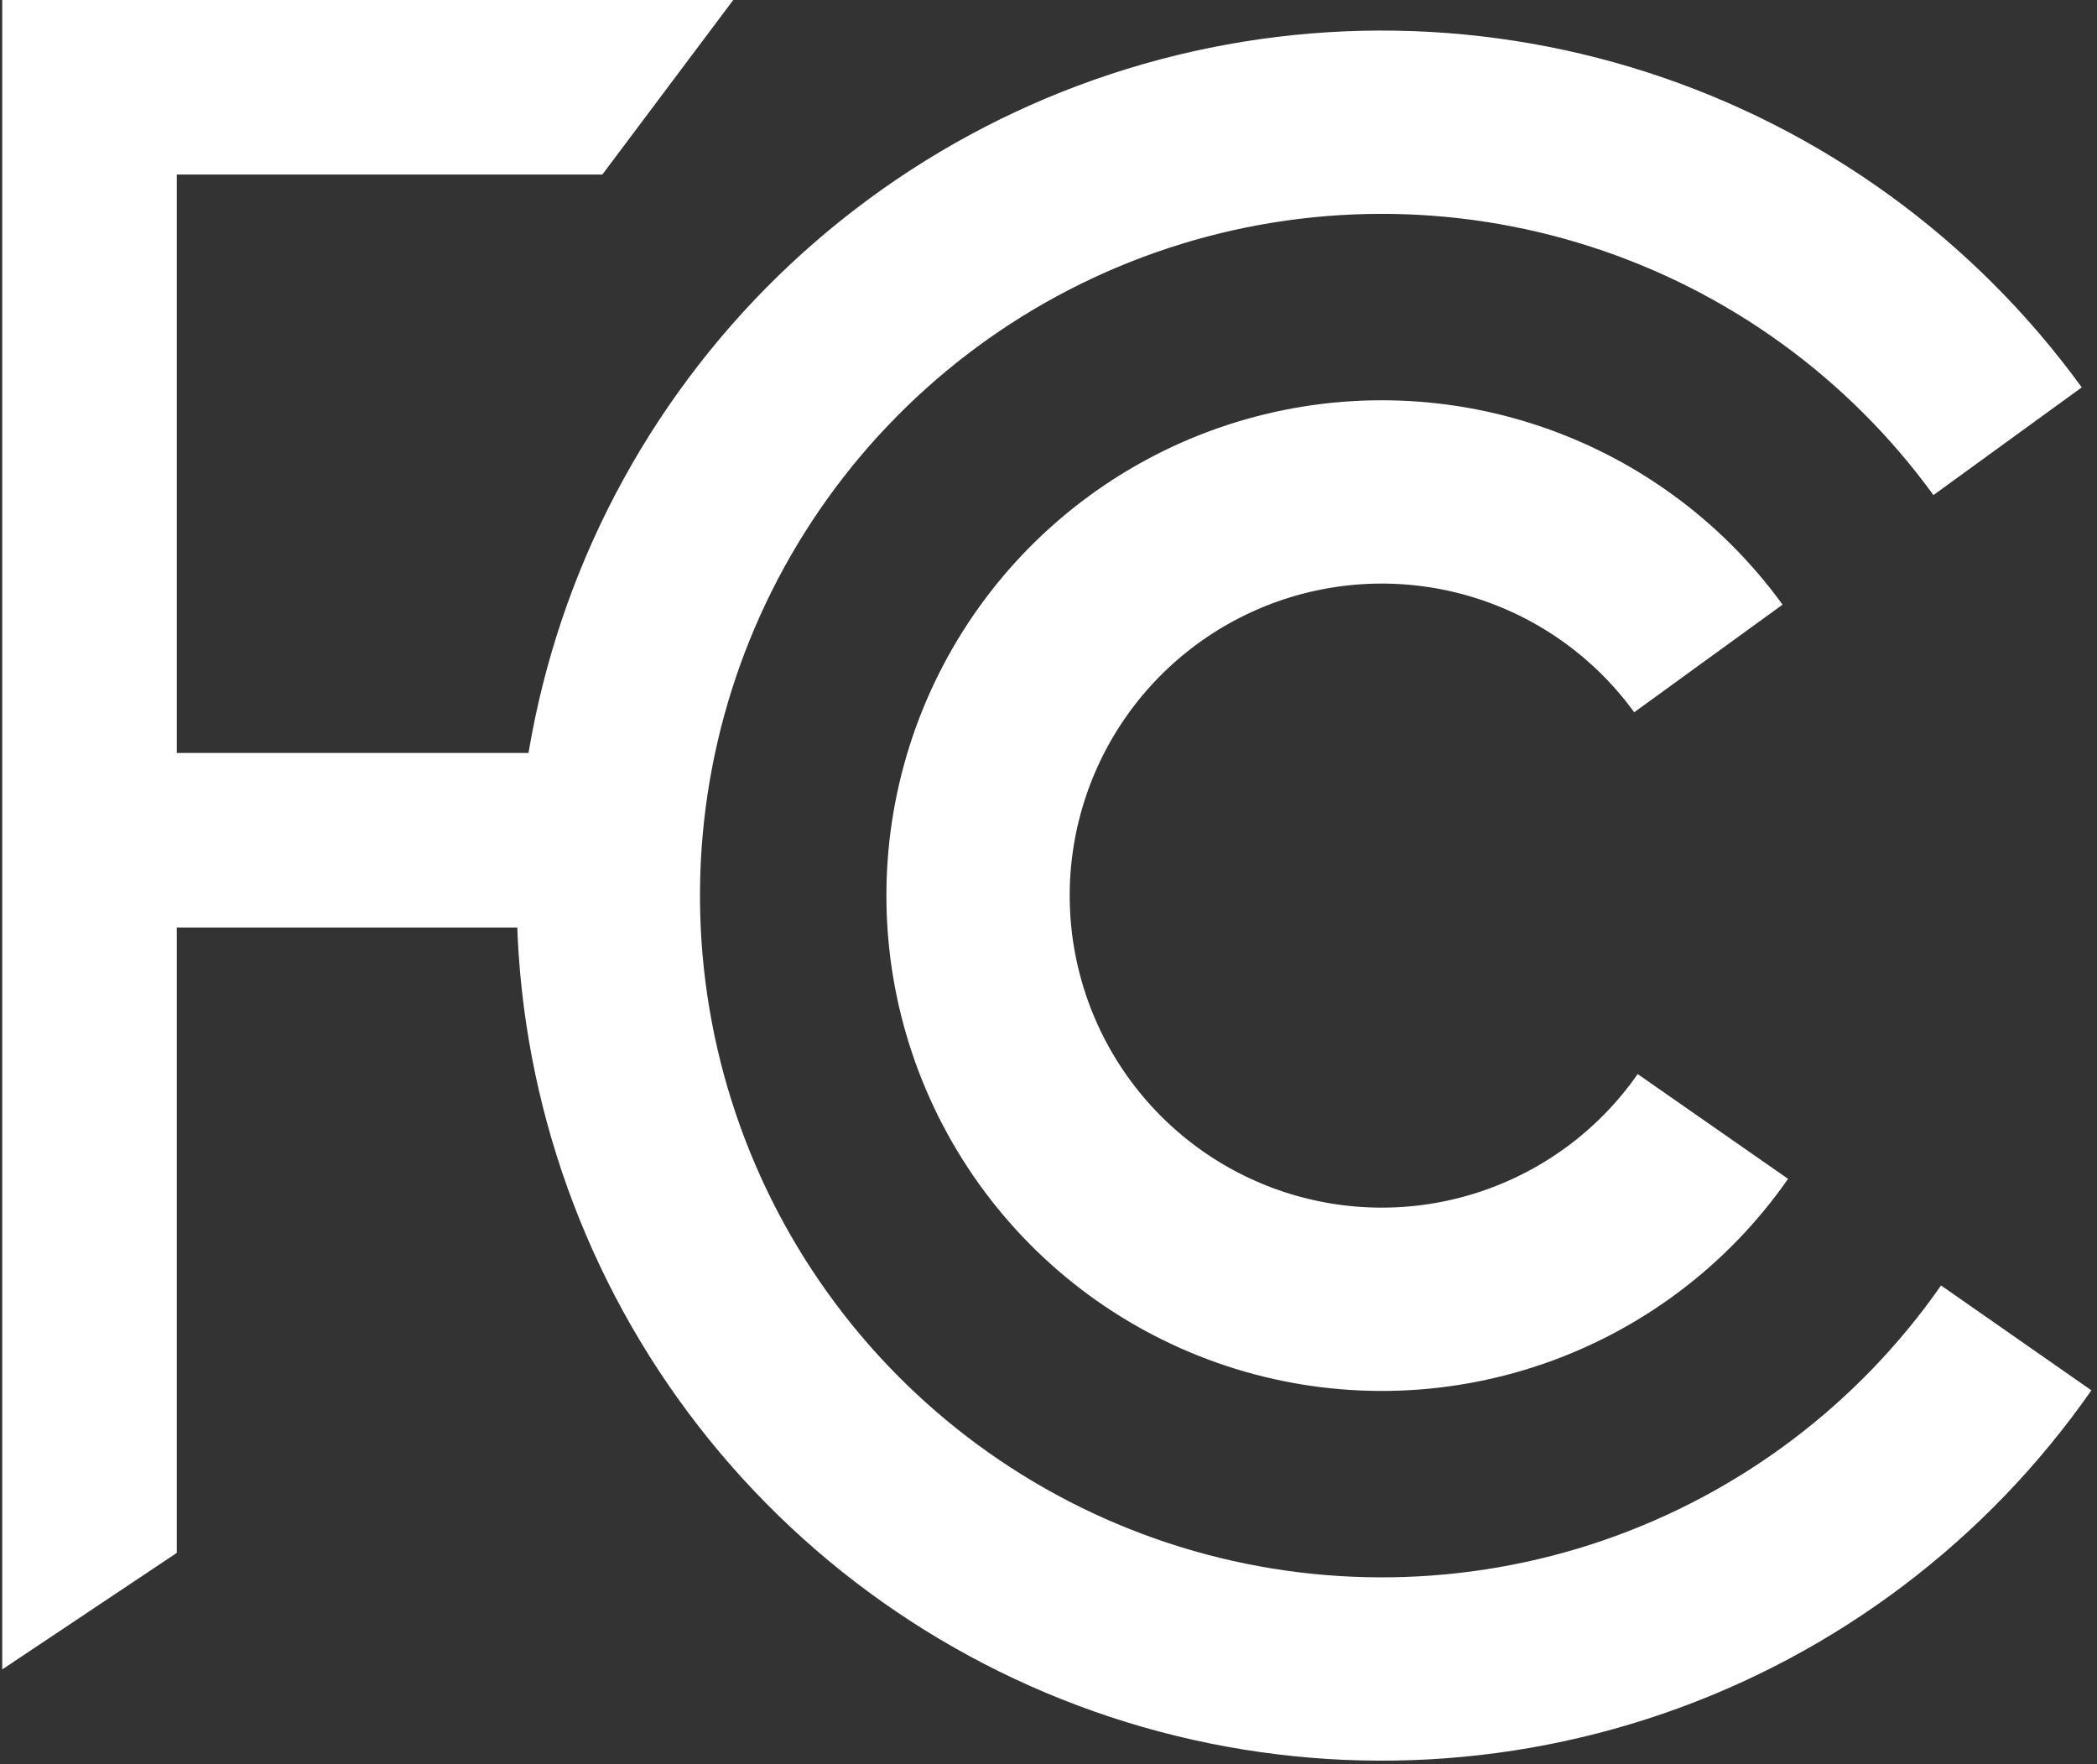 <svg width="63" height="53" viewBox="0 0 63 53" fill="none" xmlns="http://www.w3.org/2000/svg">
<rect x="0" y="0" width="63" height="53" fill="#333333" stroke="none"/>
<path d="M51.46 33.842C49.99 35.952 47.887 37.539 45.455 38.375C43.023 39.212 40.389 39.253 37.932 38.494C35.475 37.735 33.323 36.215 31.787 34.153C30.25 32.091 29.409 29.594 29.384 27.023C29.359 24.452 30.153 21.939 31.649 19.848C33.146 17.757 35.269 16.196 37.71 15.39C40.152 14.584 42.787 14.575 45.234 15.364C47.682 16.154 49.815 17.701 51.325 19.782M60.573 40.194C57.755 44.235 53.726 47.277 49.068 48.879C44.409 50.481 39.361 50.561 34.654 49.107C29.947 47.653 25.824 44.741 22.88 40.79C19.936 36.84 18.324 32.056 18.277 27.13C18.23 22.203 19.749 17.389 22.617 13.383C25.484 9.377 29.551 6.386 34.229 4.842C38.907 3.298 43.955 3.281 48.644 4.793C53.333 6.305 57.419 9.269 60.314 13.256" stroke="white" stroke-width="5.507"/>
<path d="M16.091 22.621H5.311V5.244H18.096L22.029 0H0.067V50.154L5.311 46.654V27.865H16.091V22.621Z" fill="white"/>
</svg>
